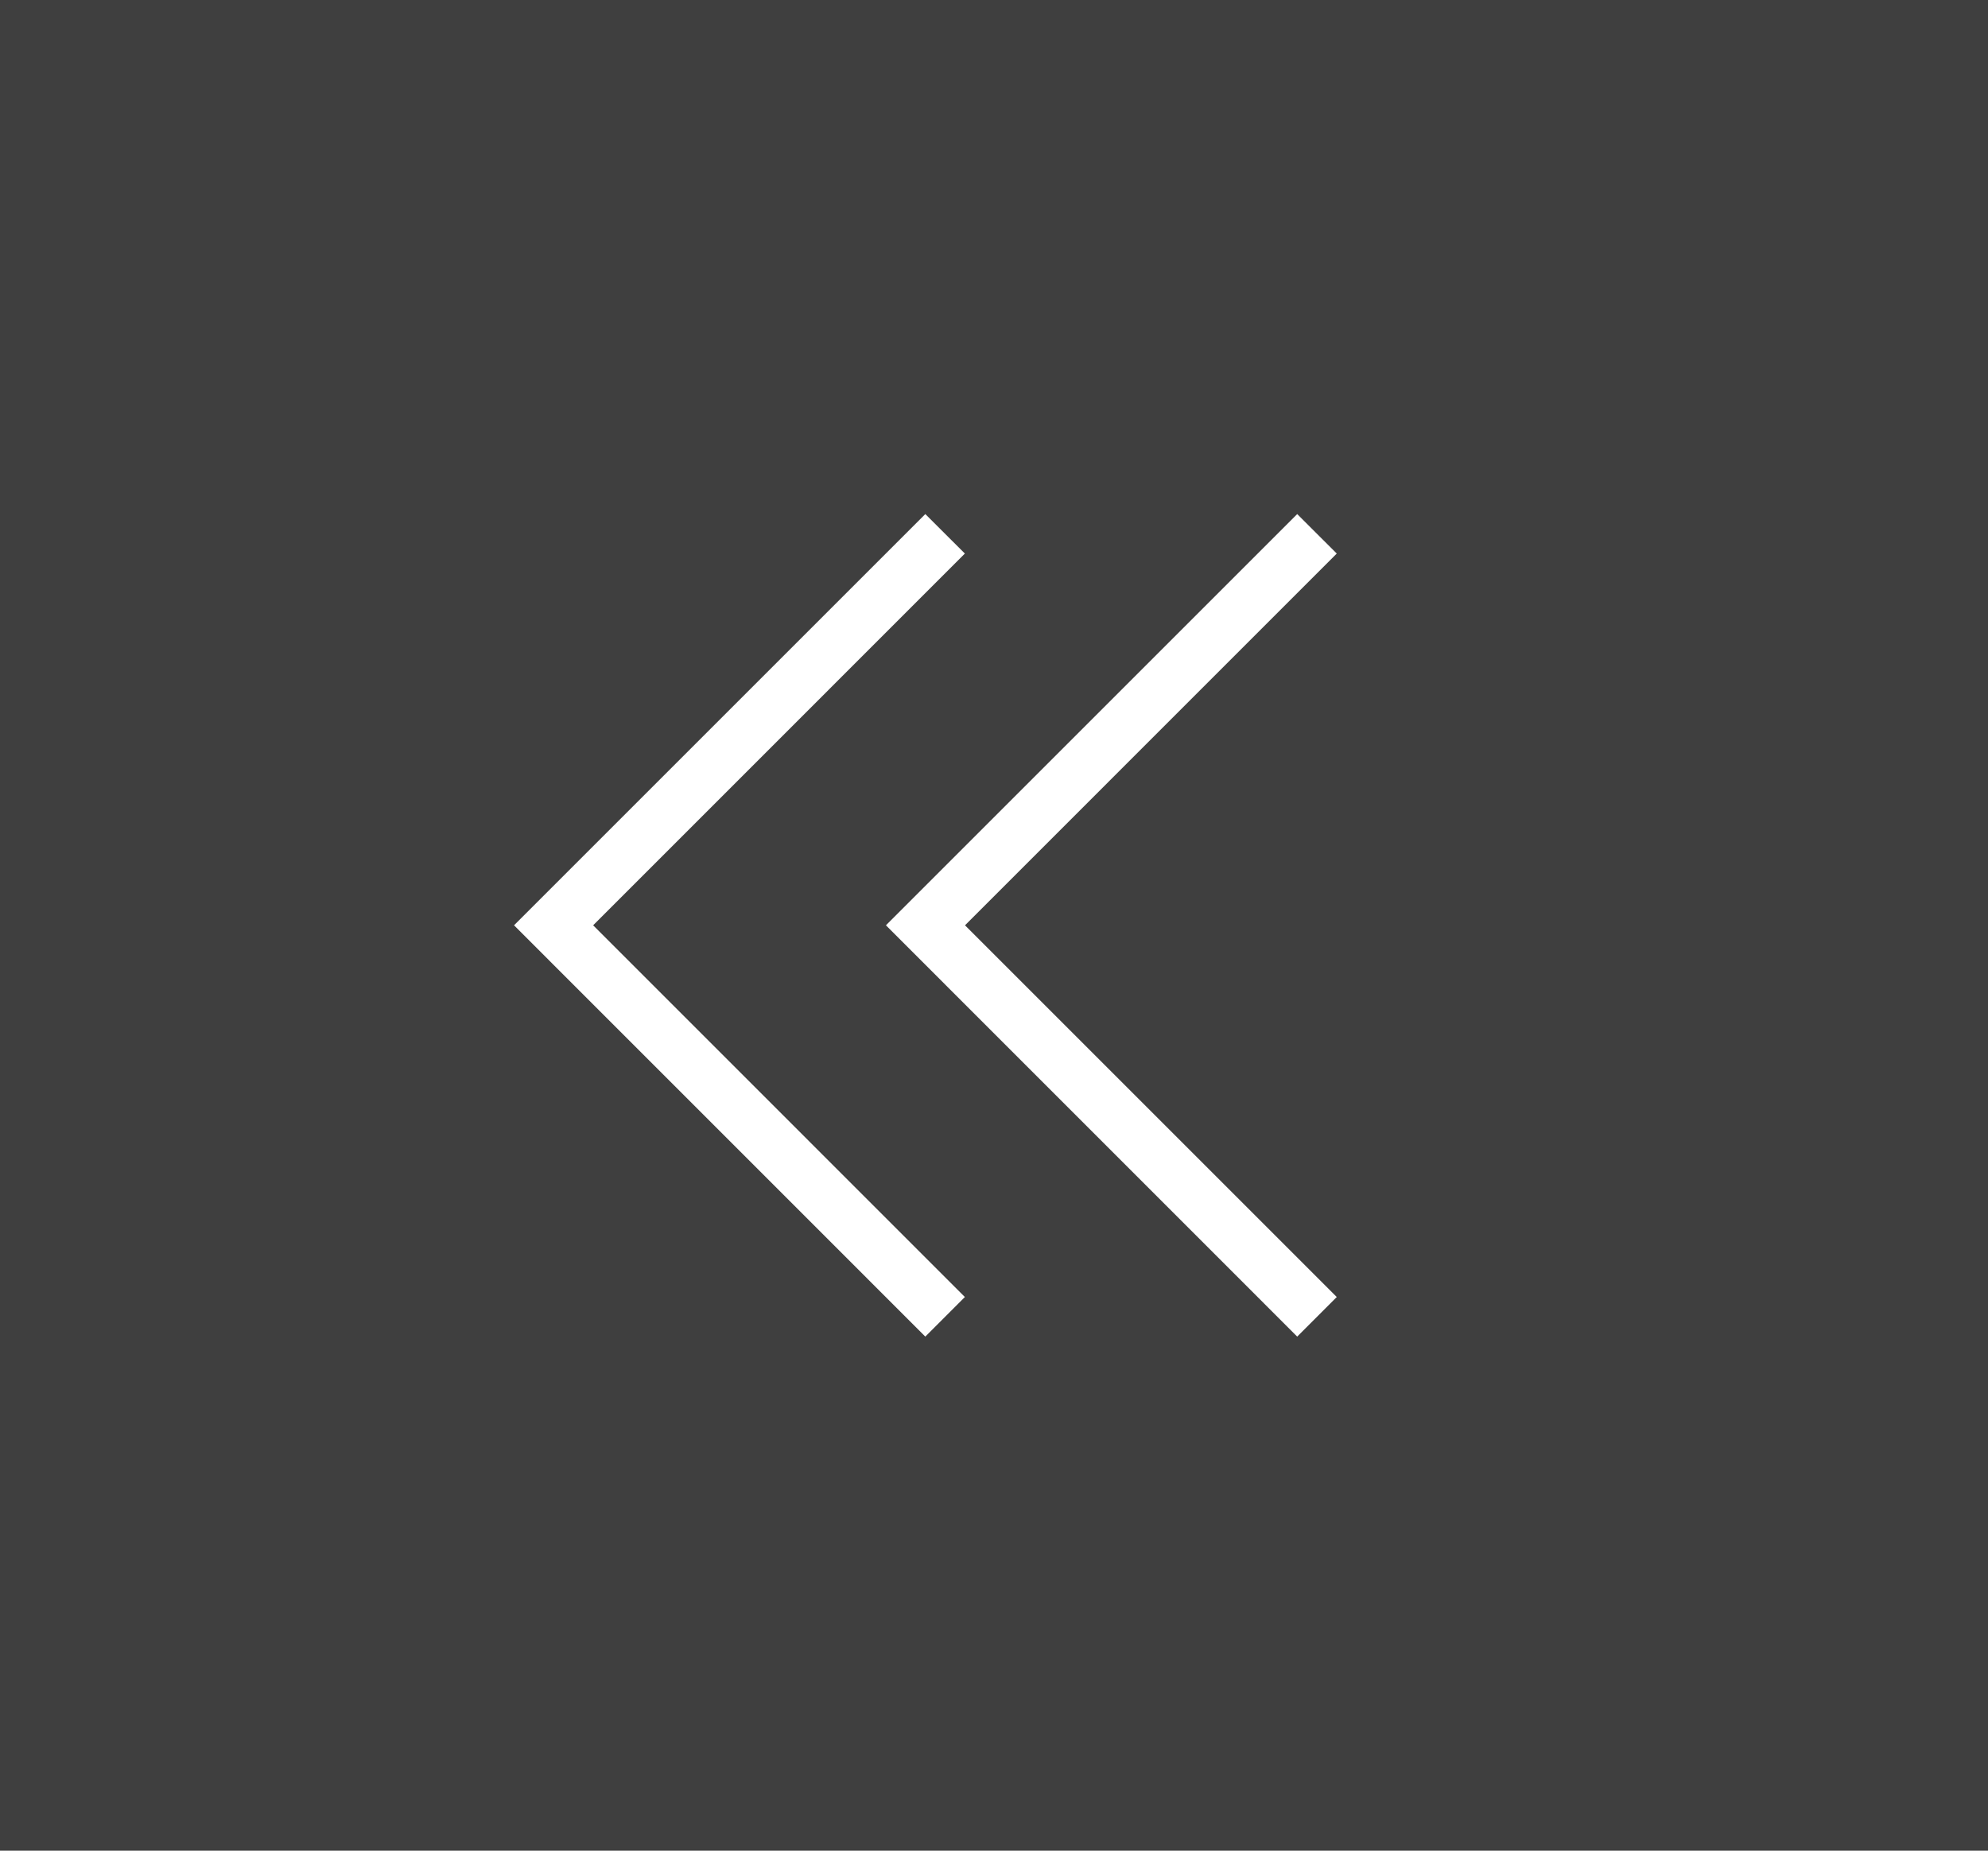 <svg width="58" height="54" viewBox="0 0 58 54" fill="none" xmlns="http://www.w3.org/2000/svg">
<rect width="58" height="54" fill="#3F3F3F"/>
<g clip-path="url(#clip0_43_268)">
<path fill-rule="evenodd" clip-rule="evenodd" d="M28.15 16.152L26.996 15L14.997 26.999L26.996 39L28.15 37.845L17.305 26.999L28.15 16.152Z" fill="white"/>
<path fill-rule="evenodd" clip-rule="evenodd" d="M39 16.152L37.846 15L25.847 26.999L37.846 39L39 37.845L28.154 26.999L39 16.152Z" fill="white"/>
</g>
<defs>
<clipPath id="clip0_43_268">
<rect width="24" height="24" fill="white" transform="translate(15 15)"/>
</clipPath>
</defs>
</svg>
